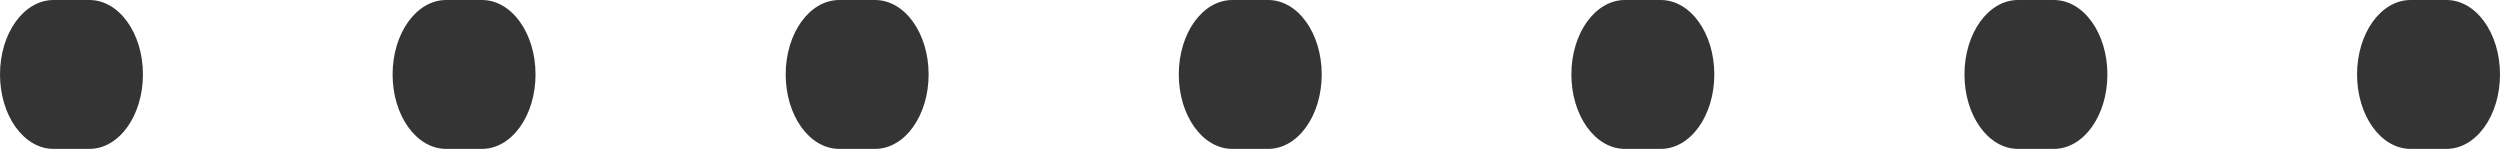 <?xml version="1.0" encoding="UTF-8"?>
<svg id="Layer_2" data-name="Layer 2" xmlns="http://www.w3.org/2000/svg" viewBox="0 0 50.37 3">
  <defs>
    <style>
      .cls-1 {
        fill: #343434;
        stroke-width: 0px;
      }
    </style>
  </defs>
  <g id="Layer_1-2" data-name="Layer 1">
    <path class="cls-1" d="M49.29,3h-.72c-.6,0-1.08-.67-1.08-1.5s.48-1.5,1.08-1.5h.72c.6,0,1.08.67,1.08,1.5s-.48,1.5-1.08,1.5ZM41.38,3h-.72c-.6,0-1.08-.67-1.08-1.5s.48-1.5,1.08-1.5h.72c.6,0,1.08.67,1.08,1.5s-.48,1.5-1.08,1.5ZM33.46,3h-.72c-.6,0-1.08-.67-1.08-1.5s.48-1.5,1.08-1.5h.72c.6,0,1.08.67,1.08,1.5s-.48,1.5-1.08,1.5ZM25.55,3h-.72c-.6,0-1.08-.67-1.08-1.5s.48-1.5,1.08-1.5h.72c.6,0,1.08.67,1.08,1.5s-.48,1.5-1.08,1.5ZM17.63,3h-.72c-.6,0-1.08-.67-1.08-1.5s.48-1.5,1.08-1.5h.72c.6,0,1.08.67,1.08,1.5s-.48,1.5-1.08,1.5ZM9.71,3h-.72c-.6,0-1.08-.67-1.08-1.5s.48-1.5,1.08-1.5h.72c.6,0,1.08.67,1.08,1.5s-.48,1.5-1.08,1.5ZM1.8,3h-.72c-.6,0-1.08-.67-1.08-1.5S.48,0,1.08,0h.72c.6,0,1.08.67,1.08,1.5s-.48,1.5-1.08,1.5Z"/>
  </g>
</svg>